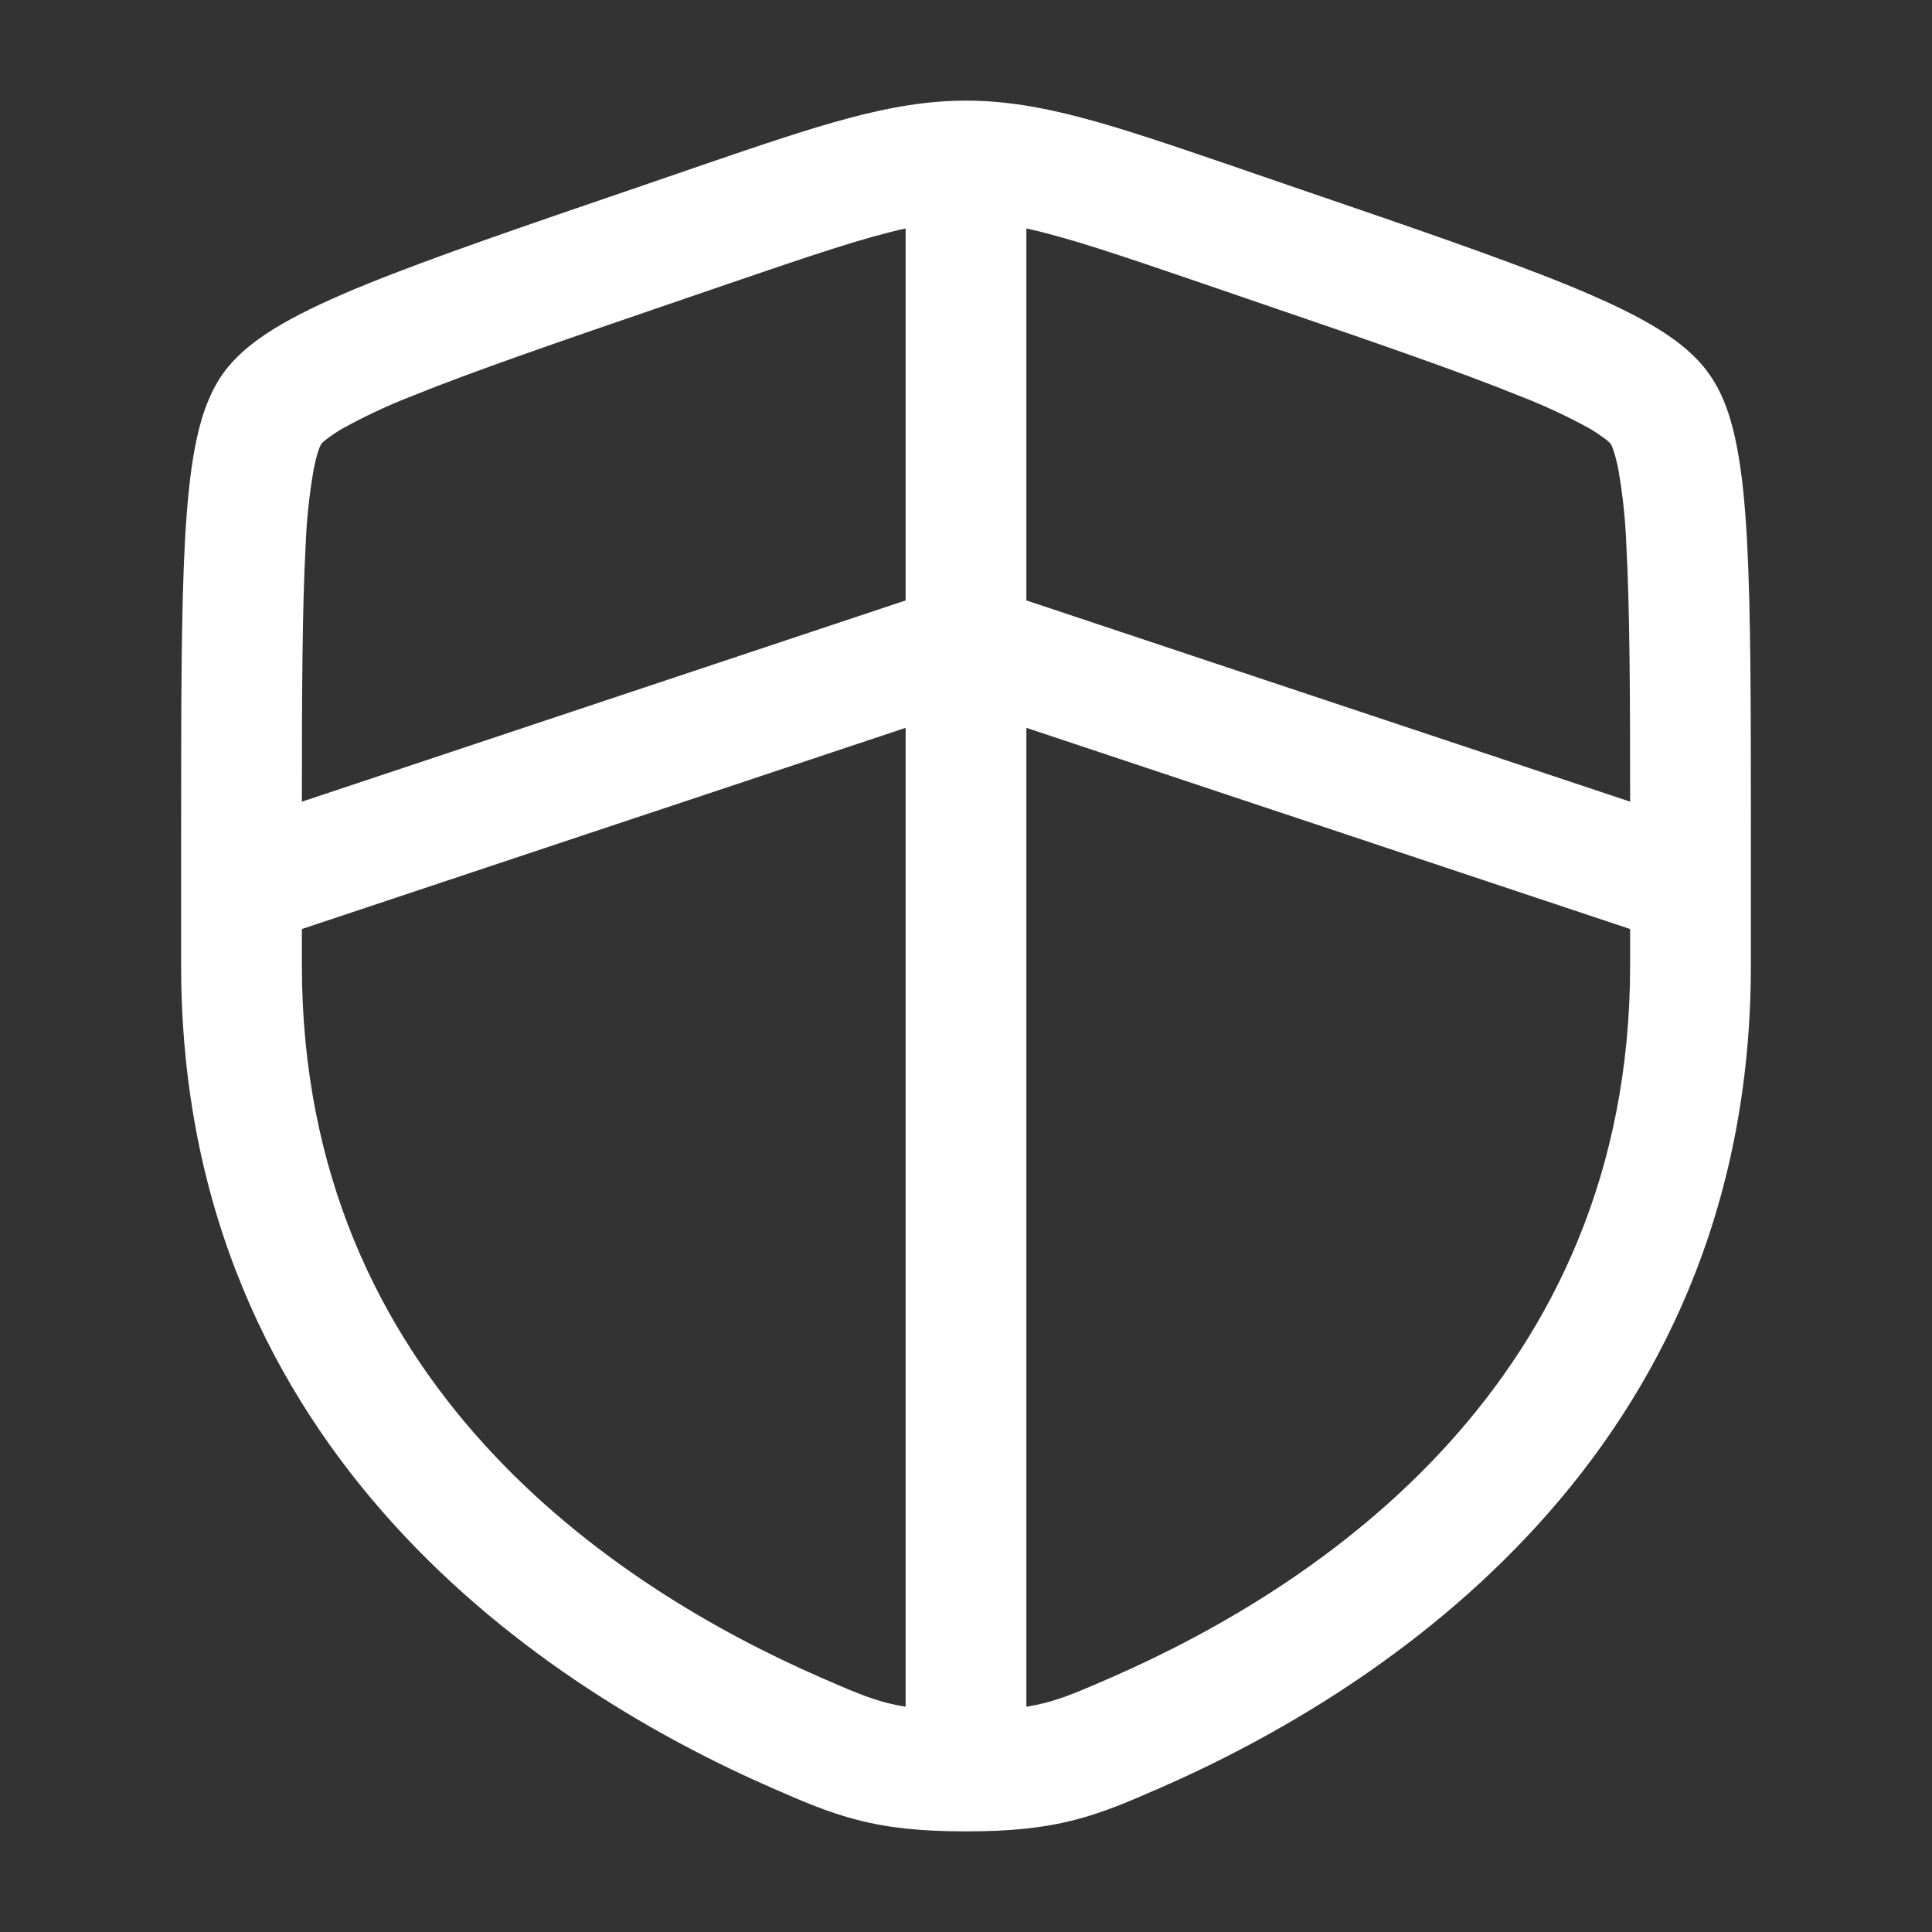 <svg width="36" height="36" viewBox="0 0 36 36" fill="none" xmlns="http://www.w3.org/2000/svg">
<rect x="0" y="0" width="36" height="36" fill="#333333" stroke="none"/>
<g id="solar:shield-outline">
<path id="Vector" fill-rule="evenodd" clip-rule="evenodd" d="M13.085 3.076C15.251 2.336 16.595 1.875 18 1.875C19.405 1.875 20.75 2.336 22.916 3.076L24.006 3.451C26.227 4.21 27.944 4.798 29.171 5.296C29.788 5.547 30.321 5.792 30.748 6.039C31.161 6.279 31.573 6.577 31.854 6.978C32.132 7.372 32.276 7.859 32.365 8.328C32.46 8.814 32.516 9.398 32.553 10.068C32.625 11.397 32.625 13.221 32.625 15.585V17.986C32.625 27.138 25.713 31.526 21.603 33.322L21.562 33.339C21.052 33.562 20.573 33.771 20.022 33.912C19.442 34.062 18.823 34.125 18 34.125C17.175 34.125 16.56 34.062 15.978 33.912C15.428 33.771 14.947 33.562 14.438 33.339L14.397 33.322C10.287 31.526 3.375 27.138 3.375 17.985V15.585C3.375 13.221 3.375 11.397 3.447 10.066C3.485 9.398 3.54 8.814 3.635 8.326C3.724 7.859 3.869 7.372 4.144 6.976C4.426 6.577 4.839 6.279 5.252 6.039C5.679 5.792 6.212 5.547 6.83 5.296C8.056 4.798 9.773 4.21 11.994 3.451L13.085 3.076ZM16.875 4.257C16.128 4.419 15.172 4.74 13.62 5.271L12.762 5.565C10.492 6.342 8.838 6.909 7.677 7.38C7.232 7.552 6.799 7.755 6.381 7.986C6.273 8.049 6.169 8.119 6.069 8.194C6.039 8.217 6.012 8.242 5.987 8.27C5.967 8.305 5.951 8.342 5.939 8.38C5.909 8.463 5.877 8.586 5.844 8.752C5.761 9.227 5.711 9.708 5.694 10.19C5.633 11.329 5.625 12.874 5.625 14.938L16.875 11.188V4.257ZM19.125 4.257V11.188L30.375 14.938C30.375 12.874 30.367 11.328 30.306 10.19C30.289 9.708 30.239 9.227 30.156 8.752C30.133 8.627 30.101 8.502 30.061 8.38C30.049 8.342 30.033 8.305 30.014 8.27C29.988 8.242 29.961 8.217 29.931 8.194C29.831 8.118 29.727 8.048 29.619 7.984C29.201 7.754 28.768 7.553 28.323 7.381C27.162 6.909 25.508 6.342 23.238 5.566L22.378 5.271C20.828 4.74 19.872 4.419 19.125 4.257ZM16.875 13.562L5.625 17.311V17.986C5.625 25.75 11.43 29.571 15.299 31.26C15.855 31.503 16.177 31.641 16.536 31.733C16.639 31.759 16.752 31.783 16.875 31.803V13.562ZM19.125 31.803V13.562L30.375 17.311V17.986C30.375 25.75 24.57 29.571 20.701 31.26C20.145 31.503 19.823 31.641 19.464 31.733C19.361 31.759 19.248 31.783 19.125 31.803Z" fill="white"/>
</g>
</svg>

